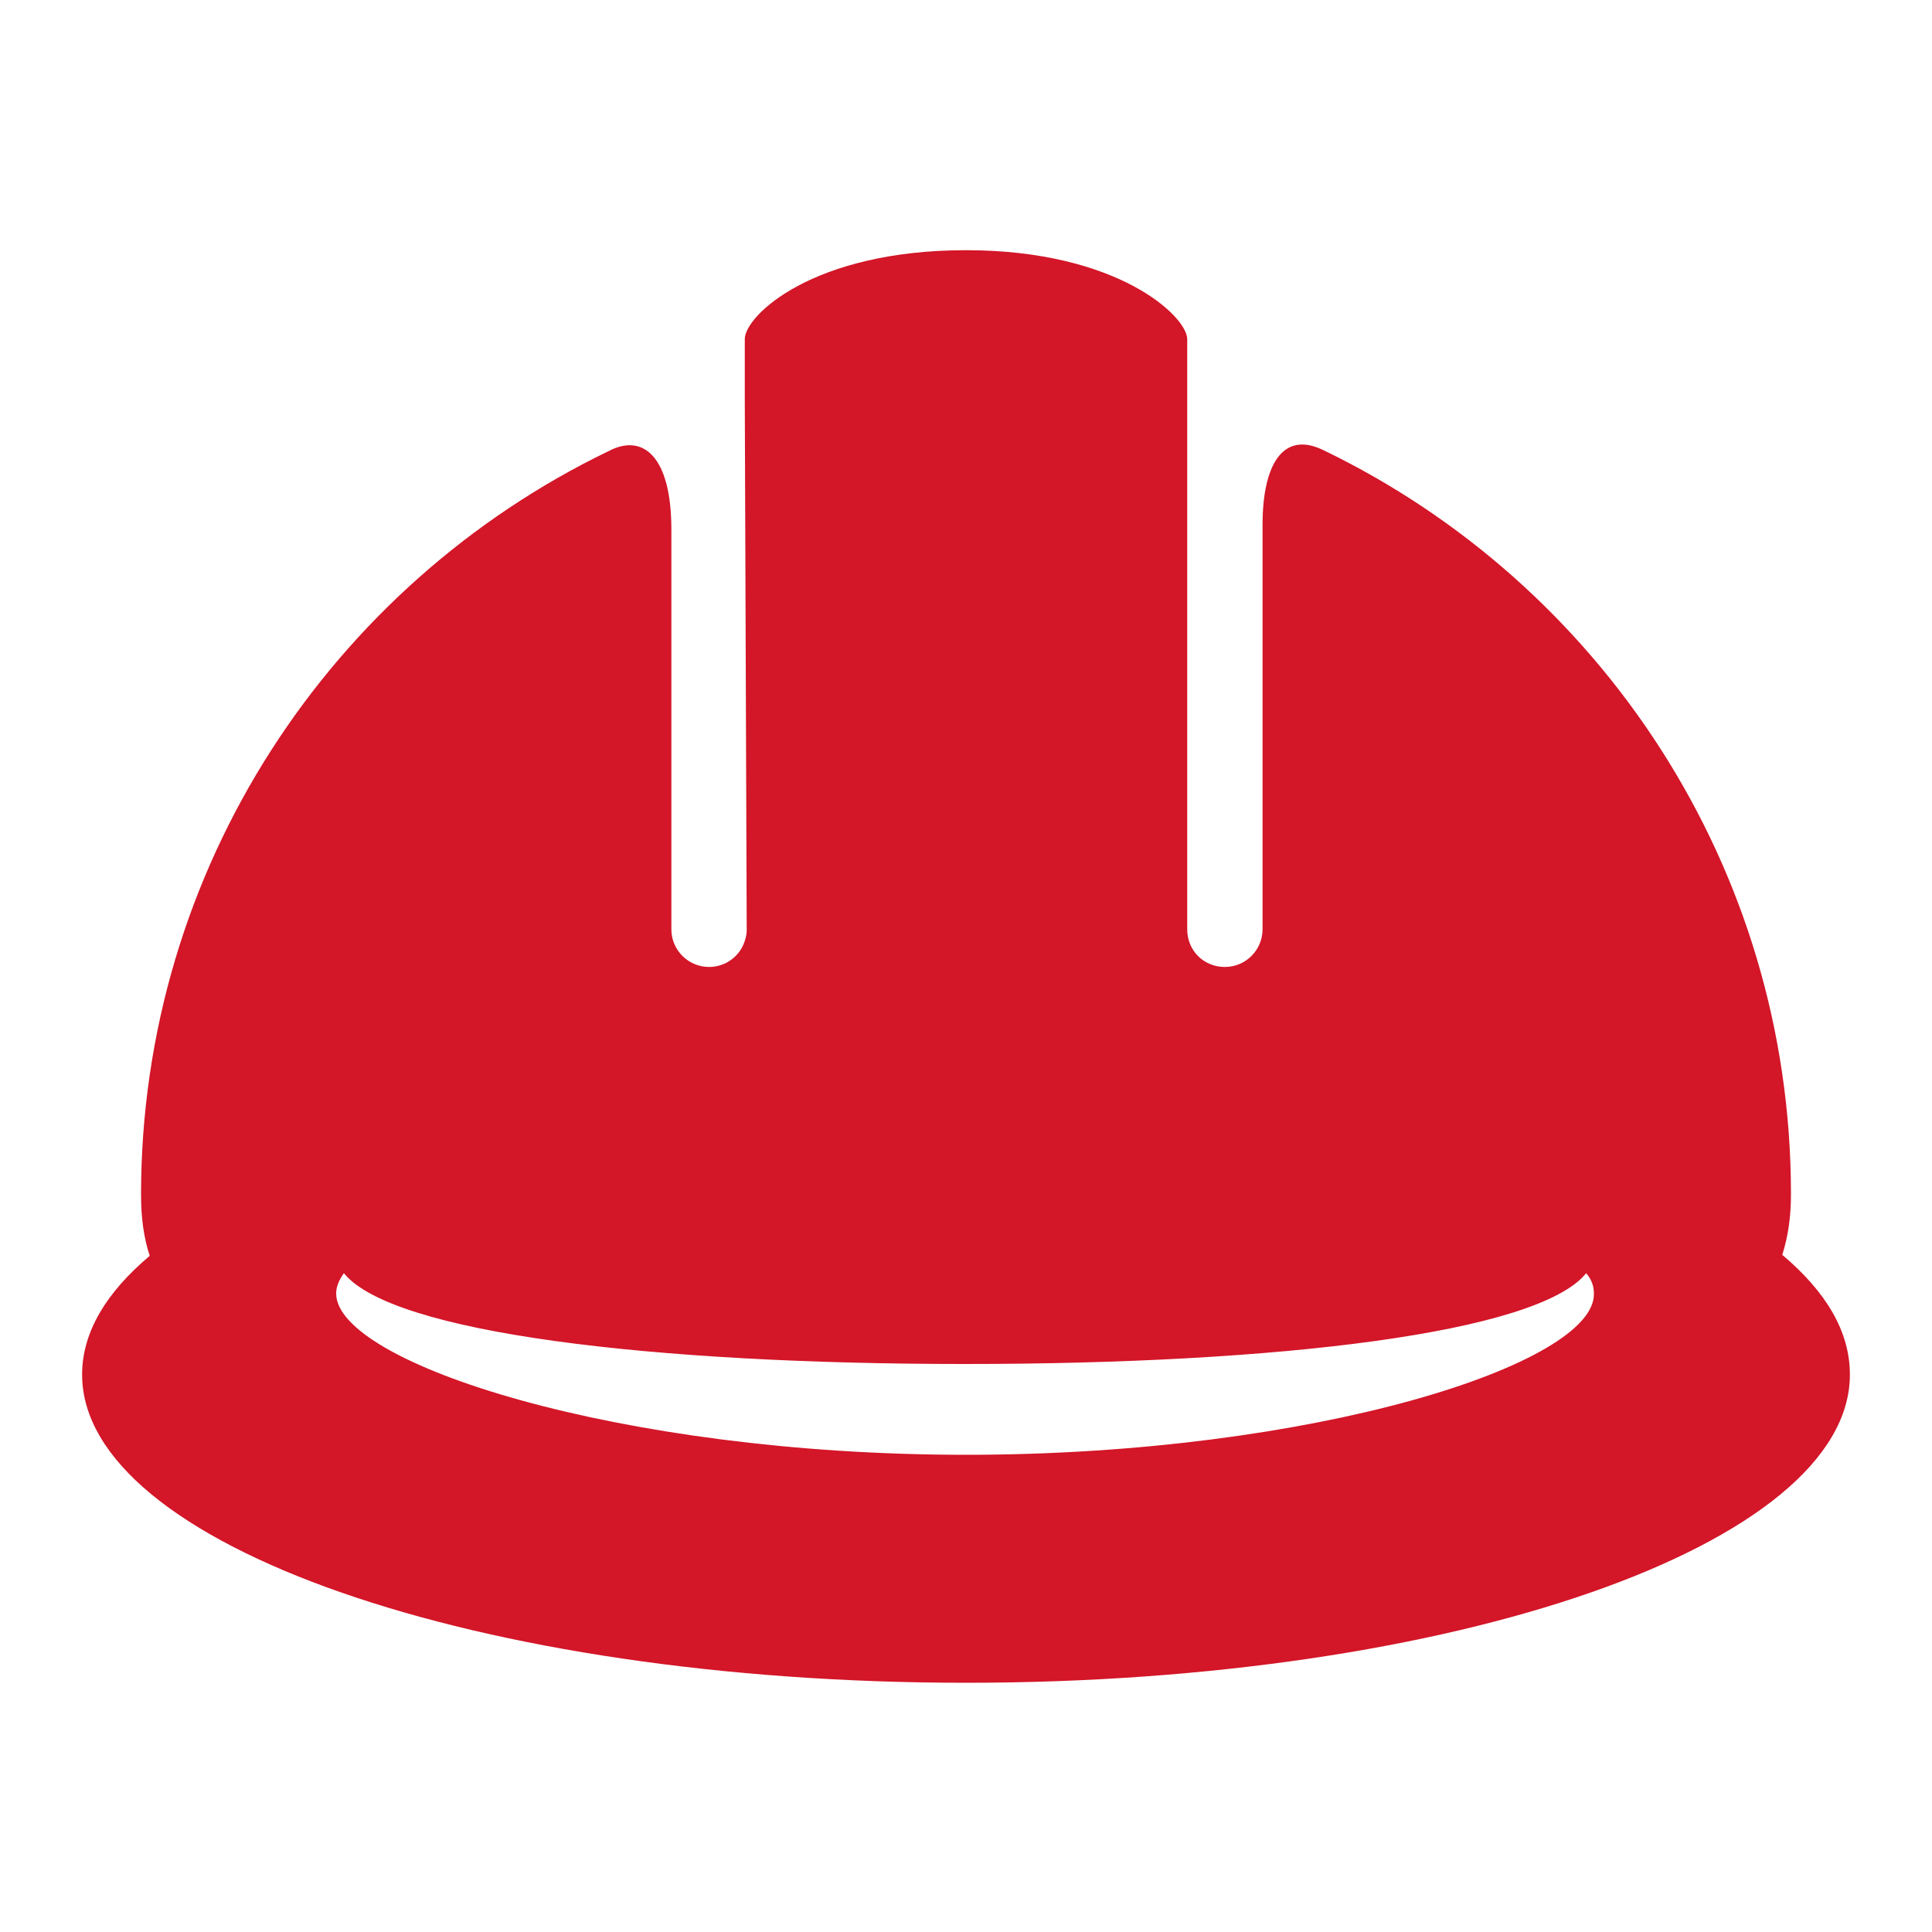 <?xml version="1.0" encoding="utf-8"?>
<!-- Generator: Adobe Illustrator 27.8.0, SVG Export Plug-In . SVG Version: 6.00 Build 0)  -->
<svg version="1.1" id="Ebene_1" xmlns="http://www.w3.org/2000/svg" xmlns:xlink="http://www.w3.org/1999/xlink" x="0px" y="0px"
	 viewBox="0 0 200 200" style="enable-background:new 0 0 200 200;" xml:space="preserve">
<style type="text/css">
	.st0{fill:#D31628;}
</style>
<g>
	<path class="st0" d="M184.5,129.9c0.6-1.9,0.9-3.9,0.9-6.3c0-33.9-19.8-63.2-48.4-77c-4.3-2.1-6.3,1.7-6.3,7.7v41.9
		c0,2.1-1.7,3.9-3.9,3.9s-3.9-1.7-3.9-3.9v-1.5c0,1.5,0,2.5,0,2.7V35.1c0-2.3-7.1-9.2-22.9-9.2c-15.9,0-22.9,6.8-22.9,9.2v6.3
		l0.2,54.9c0,0.4-0.1,0.8-0.2,1.1l0,0l0,0c-0.5,1.6-2,2.7-3.7,2.7c-2.1,0-3.9-1.7-3.9-3.9V54.8c0-7.5-2.9-10-6.5-8.1
		c-28.6,13.8-48.4,43.1-48.4,77c0,2.4,0.3,4.5,0.9,6.3c-4.5,3.8-7,7.9-7,12.3c0,17.6,41,31.9,91.5,31.9s91.5-14.3,91.5-31.9
		C191.5,137.8,189,133.7,184.5,129.9z M100,150.6c-36,0-65.2-9.5-65.2-16.7c0-0.7,0.3-1.4,0.8-2.1c5,6.2,31.9,9.4,64.3,9.4
		s59.3-3.2,64.3-9.4c0.6,0.7,0.8,1.4,0.8,2.1C165.2,141.2,136,150.6,100,150.6z"/>
</g>
</svg>
